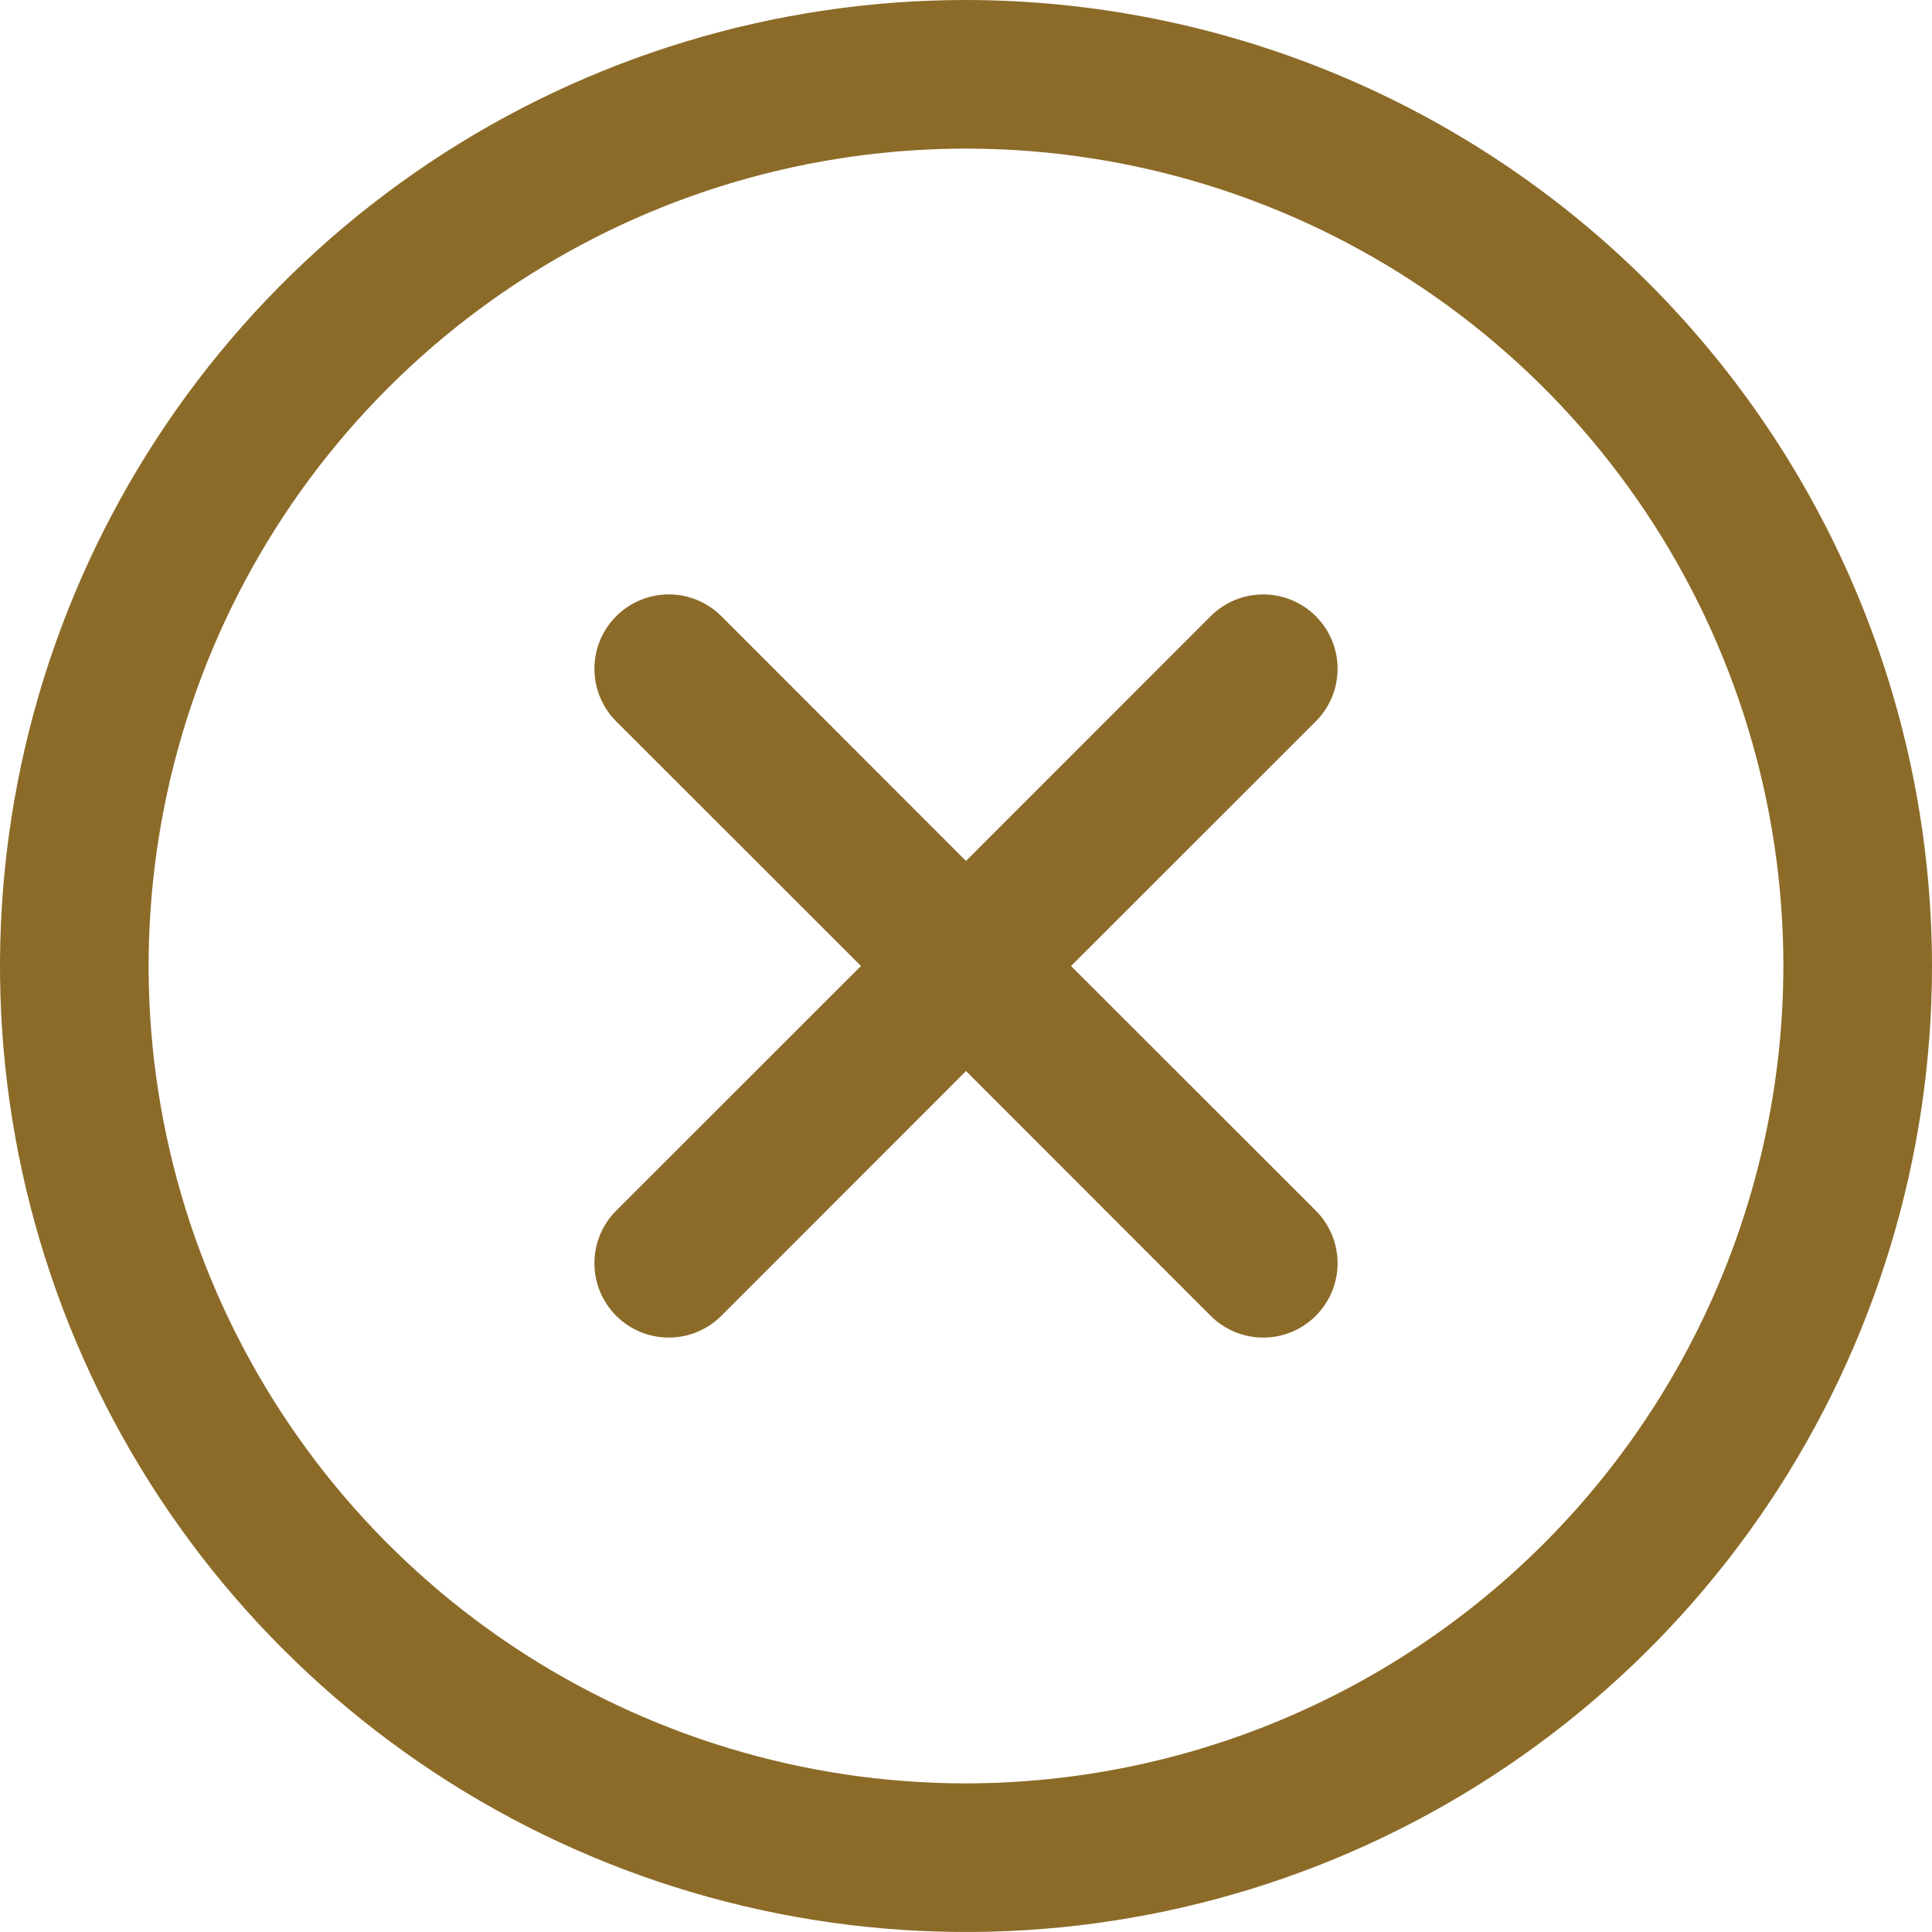 <svg width="54" height="54" viewBox="0 0 54 54" fill="none" xmlns="http://www.w3.org/2000/svg">
<path d="M36.777 20.162L29.936 27L36.777 33.838C36.97 34.031 37.123 34.26 37.228 34.512C37.332 34.765 37.386 35.035 37.386 35.308C37.386 35.581 37.332 35.851 37.228 36.103C37.123 36.355 36.97 36.584 36.777 36.777C36.584 36.97 36.355 37.123 36.103 37.228C35.851 37.332 35.581 37.386 35.308 37.386C35.035 37.386 34.765 37.332 34.513 37.228C34.26 37.123 34.031 36.97 33.838 36.777L27 29.936L20.162 36.777C19.969 36.97 19.74 37.123 19.488 37.228C19.235 37.332 18.965 37.386 18.692 37.386C18.419 37.386 18.149 37.332 17.897 37.228C17.645 37.123 17.416 36.97 17.223 36.777C17.03 36.584 16.877 36.355 16.772 36.103C16.668 35.851 16.614 35.581 16.614 35.308C16.614 35.035 16.668 34.765 16.772 34.512C16.877 34.26 17.03 34.031 17.223 33.838L24.064 27L17.223 20.162C16.833 19.772 16.614 19.243 16.614 18.692C16.614 18.141 16.833 17.613 17.223 17.223C17.613 16.833 18.141 16.614 18.692 16.614C19.244 16.614 19.772 16.833 20.162 17.223L27 24.064L33.838 17.223C34.031 17.03 34.26 16.877 34.513 16.772C34.765 16.668 35.035 16.614 35.308 16.614C35.581 16.614 35.851 16.668 36.103 16.772C36.355 16.877 36.584 17.03 36.777 17.223C36.97 17.416 37.123 17.645 37.228 17.897C37.332 18.149 37.386 18.419 37.386 18.692C37.386 18.965 37.332 19.235 37.228 19.488C37.123 19.74 36.97 19.969 36.777 20.162ZM54 27C54 32.34 52.416 37.56 49.45 42C46.483 46.441 42.266 49.901 37.333 51.945C32.399 53.988 26.97 54.523 21.733 53.481C16.495 52.439 11.684 49.868 7.908 46.092C4.132 42.316 1.561 37.505 0.519 32.267C-0.523 27.03 0.012 21.601 2.055 16.668C4.099 11.734 7.559 7.517 12 4.55C16.44 1.584 21.66 0 27 0C34.158 0.008 41.022 2.855 46.084 7.916C51.145 12.978 53.992 19.841 54 27ZM49.846 27C49.846 22.482 48.506 18.064 45.996 14.307C43.486 10.55 39.917 7.622 35.743 5.893C31.568 4.164 26.975 3.711 22.543 4.593C18.111 5.474 14.04 7.65 10.845 10.845C7.65 14.04 5.474 18.111 4.593 22.543C3.711 26.975 4.164 31.568 5.893 35.743C7.622 39.917 10.55 43.486 14.307 45.996C18.064 48.506 22.482 49.846 27 49.846C33.057 49.839 38.864 47.43 43.147 43.147C47.43 38.864 49.839 33.057 49.846 27Z" fill="#8C6B28"/>
</svg>
